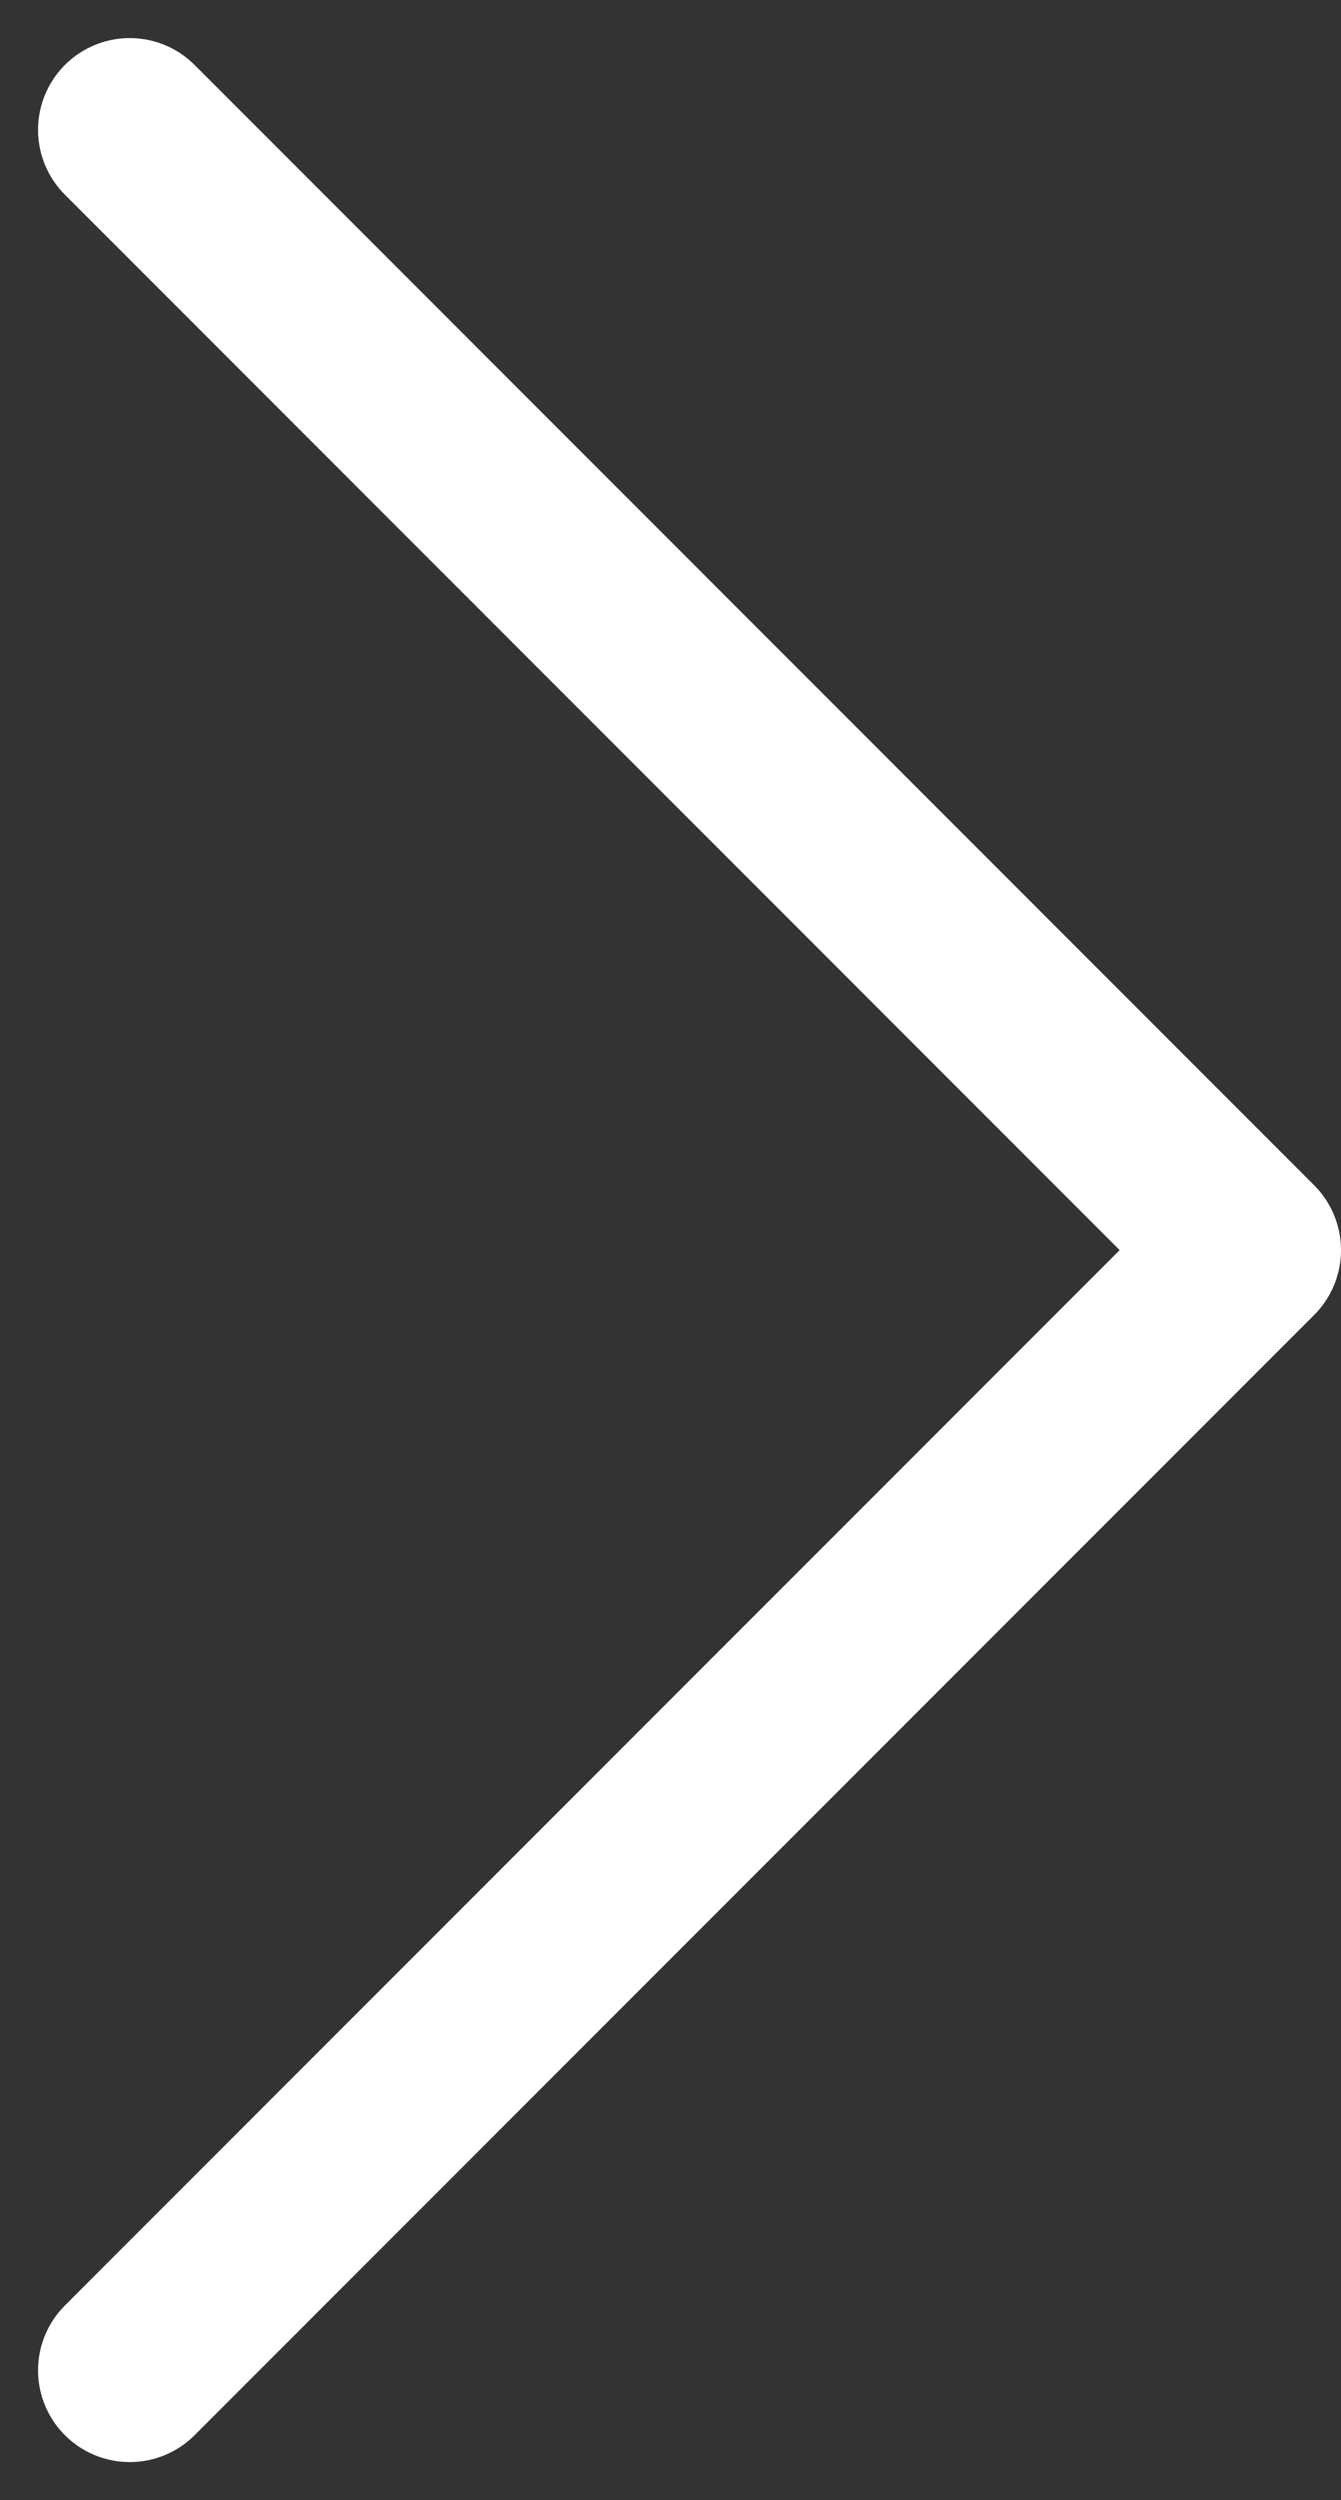 <svg xmlns="http://www.w3.org/2000/svg" width="14.625" height="27.25" viewBox="0 0 14.625 27.25">
  <rect x="0" y="0" width="14.625" height="27.25" fill="#333333" stroke="none"/>
  <path id="next-arrow" d="M.354.354,12.564,12.565.354,24.775" transform="translate(1.061 1.061)" fill="none" stroke="#fff" stroke-linecap="round" stroke-linejoin="round" stroke-miterlimit="10" stroke-width="2"/>
</svg>
